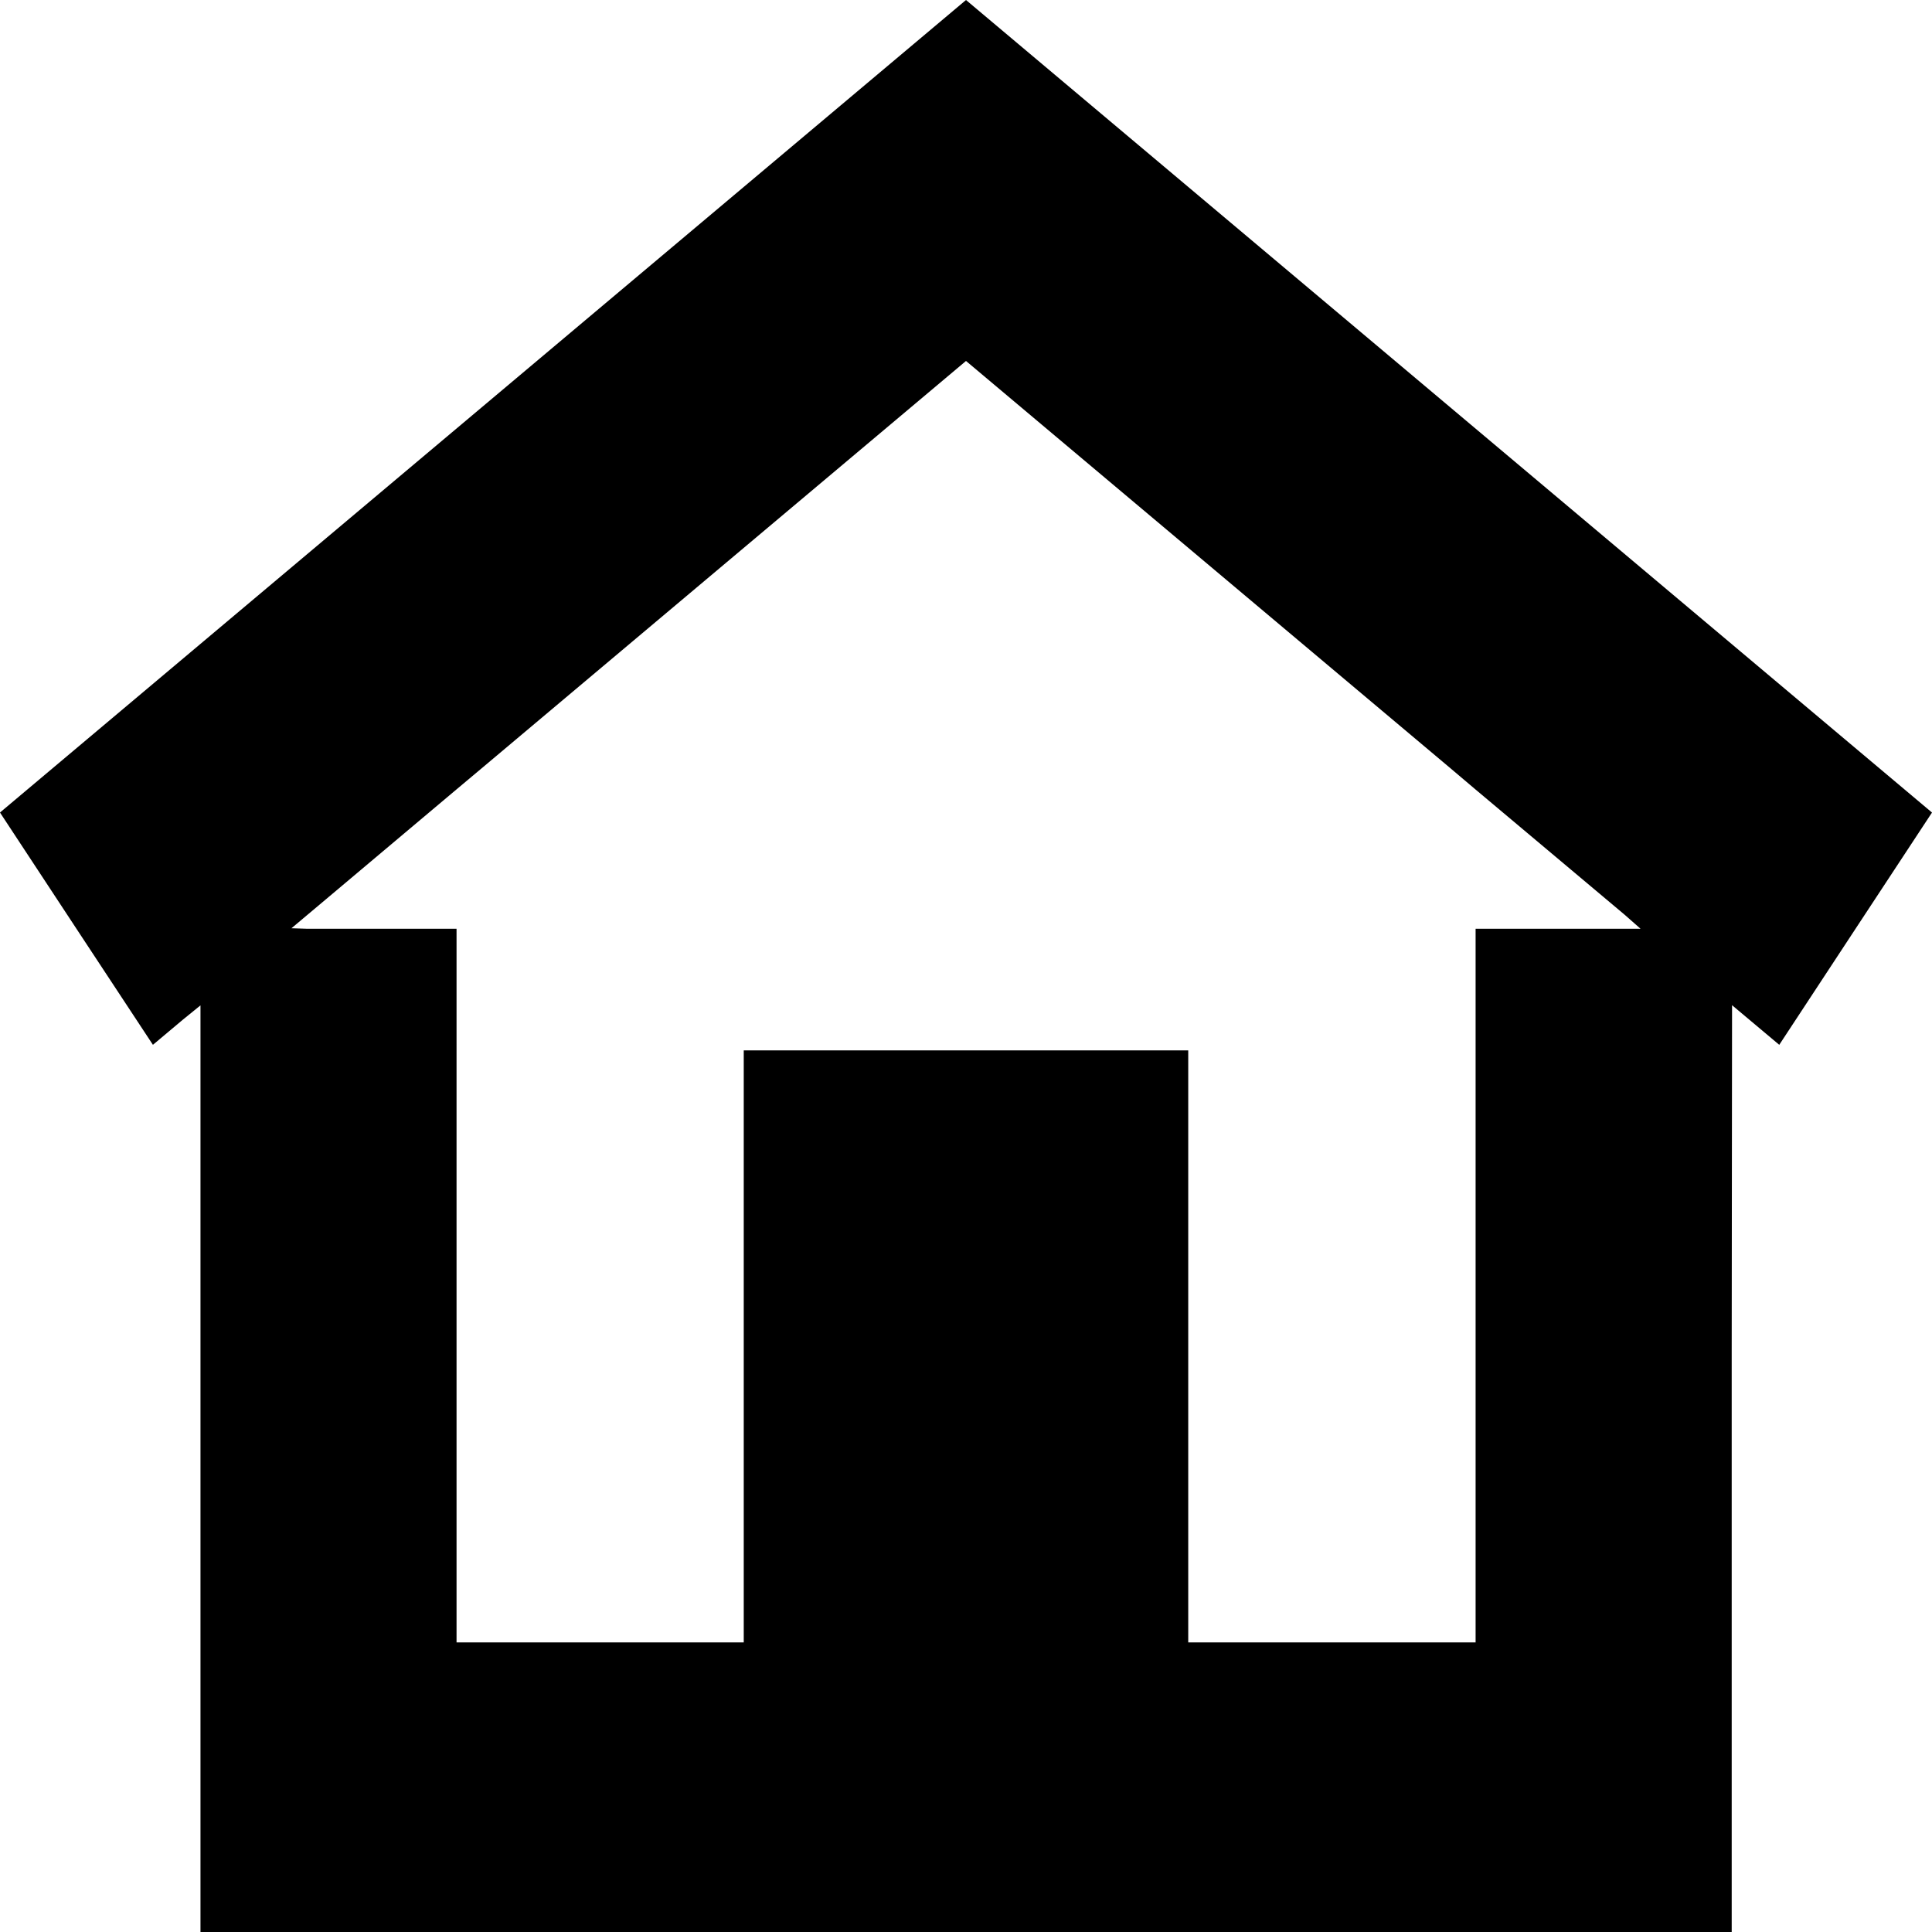 <svg xmlns="http://www.w3.org/2000/svg" width="512" height="512" viewBox="0 0 512 512">
  <g id="ホームマークの無料_家アイコン素材_5" data-name="ホームマークの無料 家アイコン素材 5" transform="translate(-3 -21.867)">
    <path id="パス_270" data-name="パス 270" d="M256,.868.828,215.492l-.7.593h0L0,216.2,20.262,247l20.262,30.753,7.958-6.679L53.13,267.3V512.867H458.919V358.8l.094-91.545,12.507,10.5L491.735,247,512,216.2ZM424.984,247H391.05V436.124H314.894V279.234H197.1v156.89h-76.11V247H81.464l-4.226-.137,9.82-8.252,33.934-28.558,7.125-5.976L256,96.525,383.926,204.079l7.125,6.03,33.934,28.5,5.578,4.687,4.2,3.7h-9.782Z" transform="translate(3 21)"/>
  </g>
</svg>
